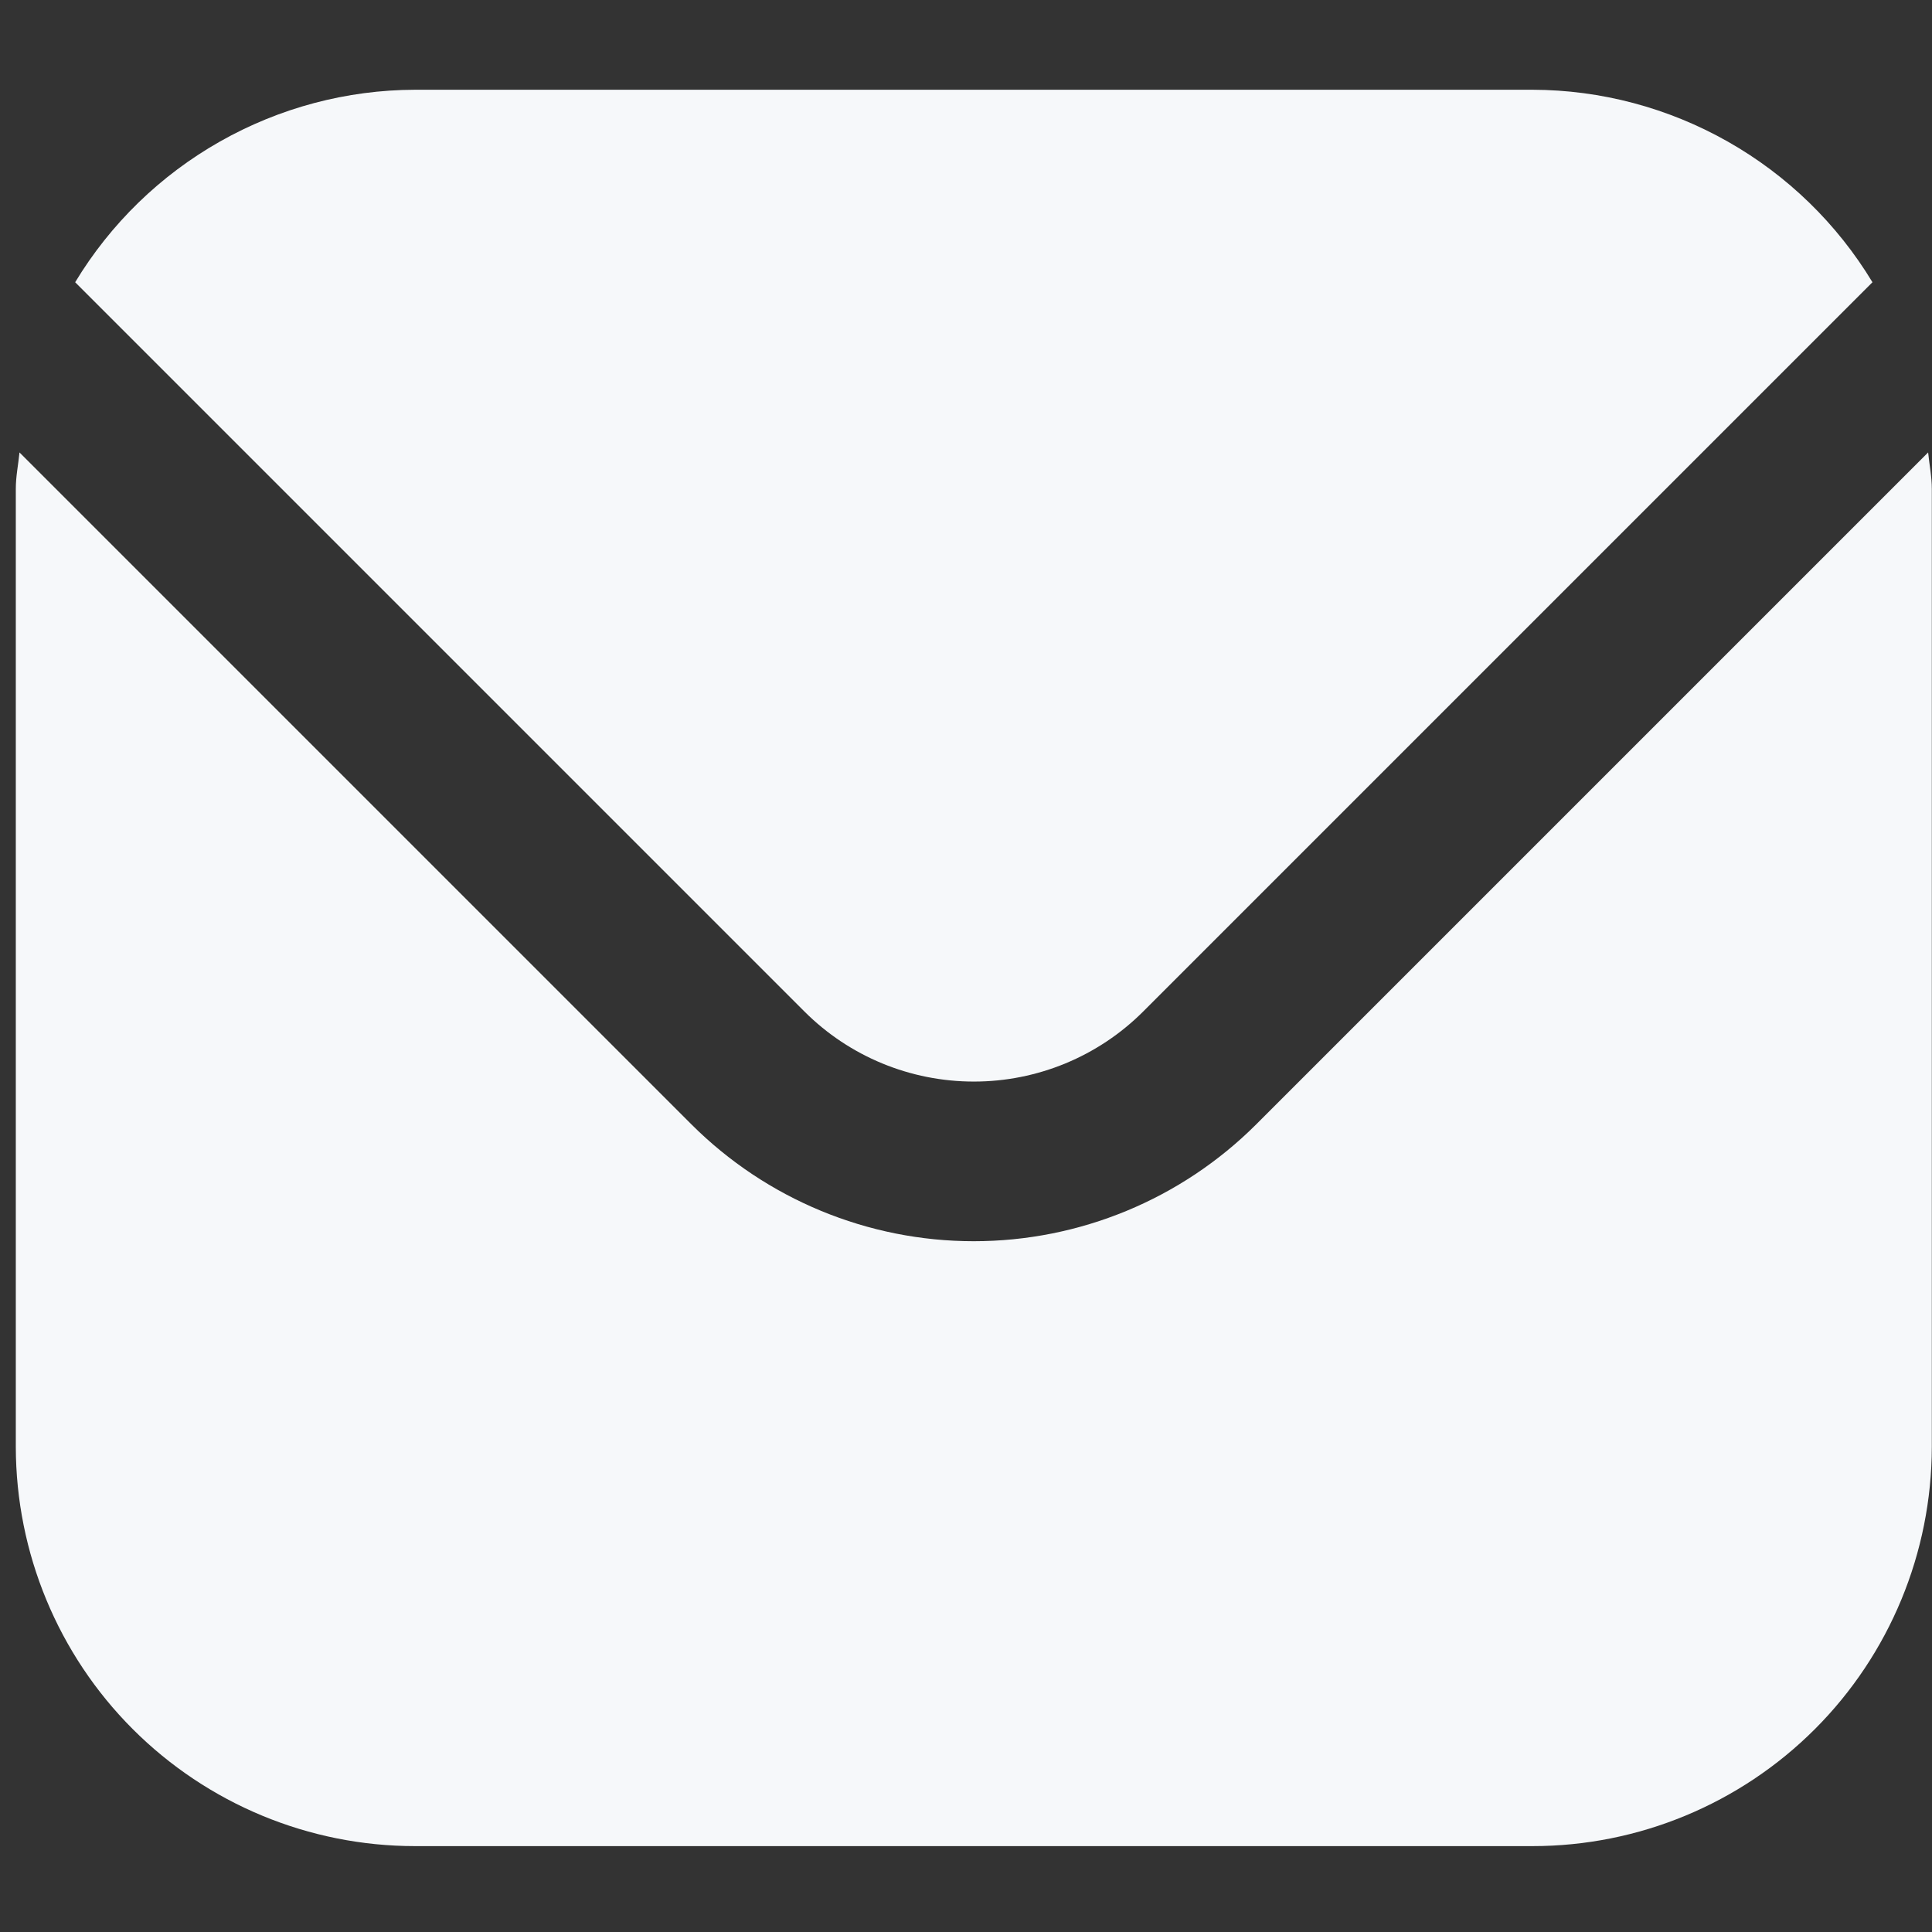 <svg width="11" height="11" viewBox="0 0 11 11" fill="none" xmlns="http://www.w3.org/2000/svg">
<rect x="0" y="0" width="11" height="11" fill="#333333" stroke="none"/>
<path d="M10.978 2.576L7.152 6.402C6.725 6.828 6.147 7.067 5.544 7.067C4.942 7.067 4.364 6.828 3.937 6.402L0.111 2.576C0.104 2.647 0.09 2.712 0.09 2.784V8.238C0.091 8.841 0.33 9.419 0.756 9.845C1.182 10.271 1.76 10.511 2.363 10.511H8.726C9.329 10.511 9.907 10.271 10.333 9.845C10.759 9.419 10.998 8.841 10.999 8.238V2.784C10.999 2.712 10.985 2.647 10.978 2.576Z" fill="#F6F8FA"/>
<path d="M6.509 5.759L10.661 1.607C10.46 1.274 10.176 0.998 9.837 0.806C9.498 0.614 9.116 0.512 8.726 0.511H2.363C1.973 0.512 1.591 0.614 1.252 0.806C0.913 0.998 0.629 1.274 0.428 1.607L4.58 5.759C4.836 6.015 5.183 6.158 5.545 6.158C5.906 6.158 6.253 6.015 6.509 5.759Z" fill="#F6F8FA"/>
</svg>
